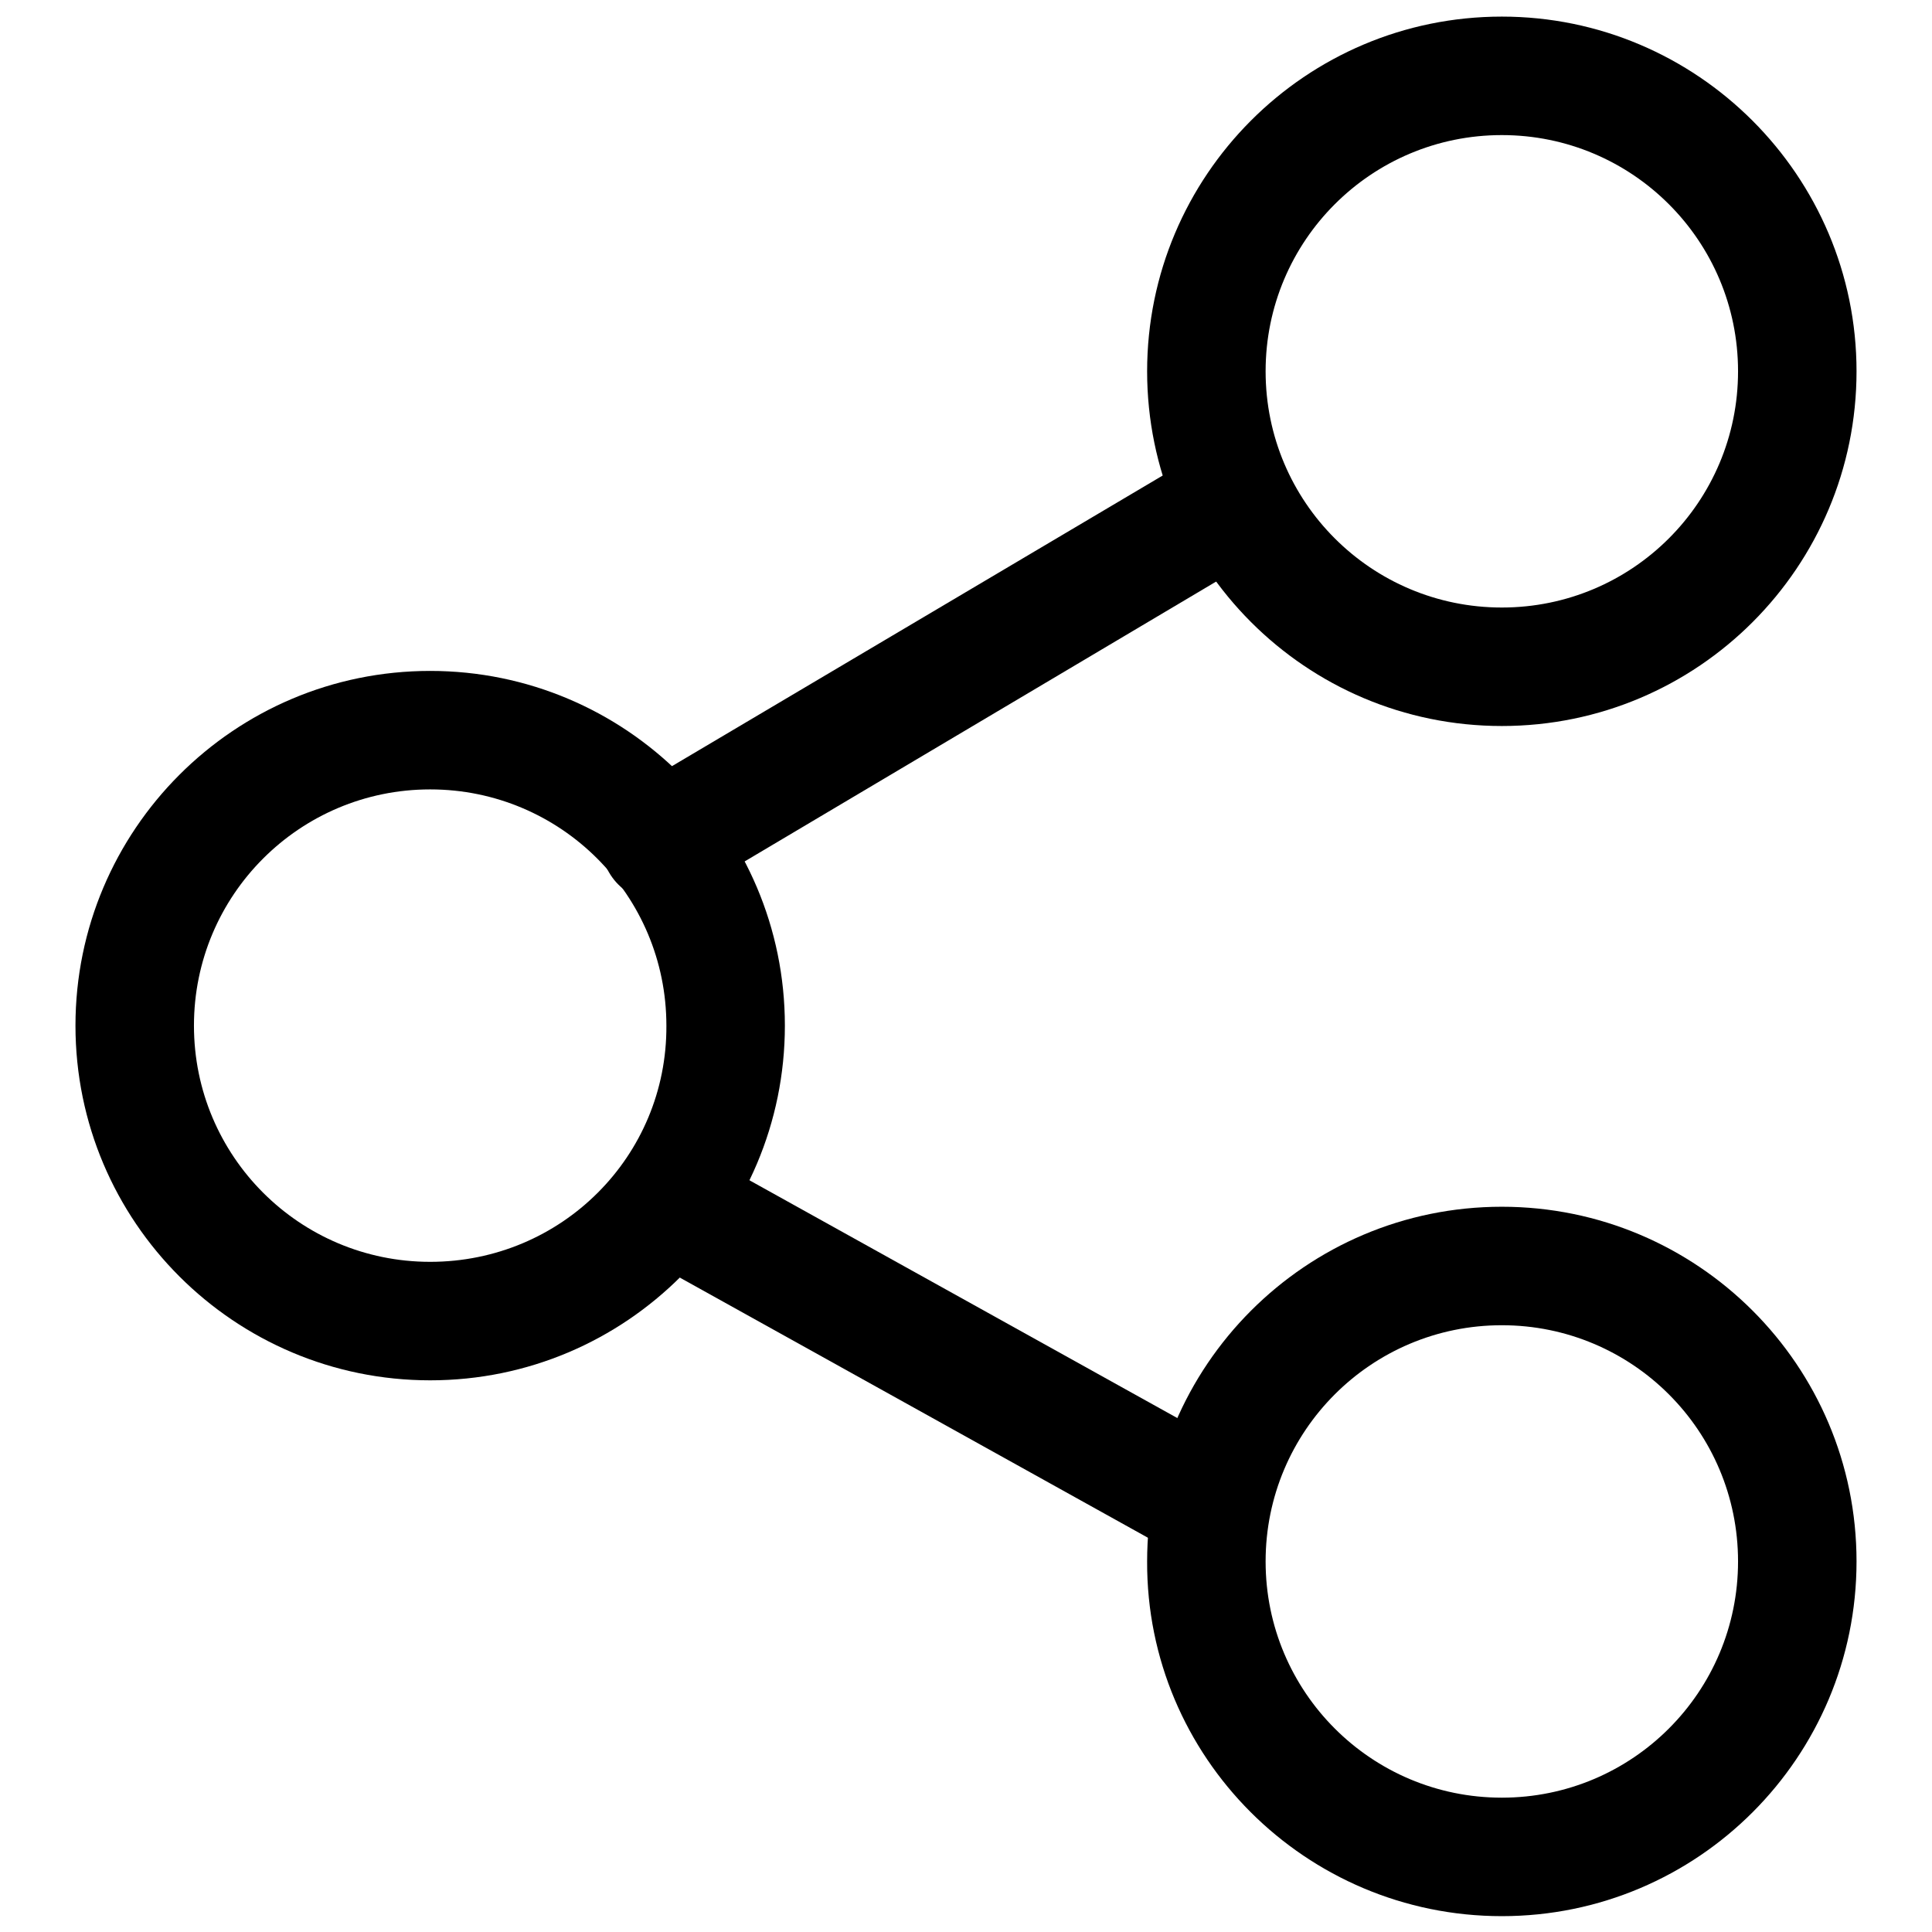 <?xml version="1.0" encoding="utf-8"?>
<!-- Svg Vector Icons : http://www.onlinewebfonts.com/icon -->
<!DOCTYPE svg PUBLIC "-//W3C//DTD SVG 1.1//EN" "http://www.w3.org/Graphics/SVG/1.1/DTD/svg11.dtd">
<svg version="1.1" xmlns="http://www.w3.org/2000/svg" xmlns:xlink="http://www.w3.org/1999/xlink" x="0px" y="0px" viewBox="0 0 256 256" enable-background="new 0 0 256 256" xml:space="preserve">
<g><g><path fill="#000000" d="M158.3,60.5l-74.8,44.3c-3.8,2.2-5,7.1-2.8,10.8c2.2,3.8,7.1,5,10.8,2.8L166.3,74c3.8-2.2,5-7.1,2.8-10.8C166.9,59.5,162,58.2,158.3,60.5L158.3,60.5z"/><path fill="#000000" d="M162.3,191.4l-65.5-36.4c-3.8-2.1-8.6-0.7-10.7,3.1c-2.1,3.8-0.7,8.6,3.1,10.7l65.5,36.4c3.8,2.1,8.6,0.7,10.7-3.1C167.5,198.4,166.1,193.6,162.3,191.4L162.3,191.4z"/><path fill="#000000" d="M199,96.2c26,0,47-21.1,47-47c0-25.9-21.1-47-47-47c-26,0-47,21.1-47,47S173,96.2,199,96.2L199,96.2z M199,80.5c-17.3,0-31.3-14-31.3-31.3s14-31.3,31.3-31.3c17.3,0,31.3,14,31.3,31.3S216.3,80.5,199,80.5L199,80.5z"/><path fill="#000000" d="M57,182.9c26,0,47-21.1,47-47c0-26-21.1-47-47-47c-26,0-47,21.1-47,47C10,161.9,31.1,182.9,57,182.9L57,182.9z M57,167.2c-17.3,0-31.3-14-31.3-31.3c0-17.3,14-31.3,31.3-31.3s31.3,14,31.3,31.3C88.4,153.2,74.4,167.2,57,167.2L57,167.2z"/><path fill="#000000" d="M199,253.9c26,0,47-21.1,47-47c0-26-21.1-47-47-47c-26,0-47,21.1-47,47C151.9,232.8,173,253.9,199,253.9L199,253.9z M199,238.2c-17.3,0-31.3-14-31.3-31.3c0-17.3,14-31.3,31.3-31.3c17.3,0,31.3,14,31.3,31.3C230.3,224.2,216.3,238.2,199,238.2L199,238.2z"/></g></g>
</svg>